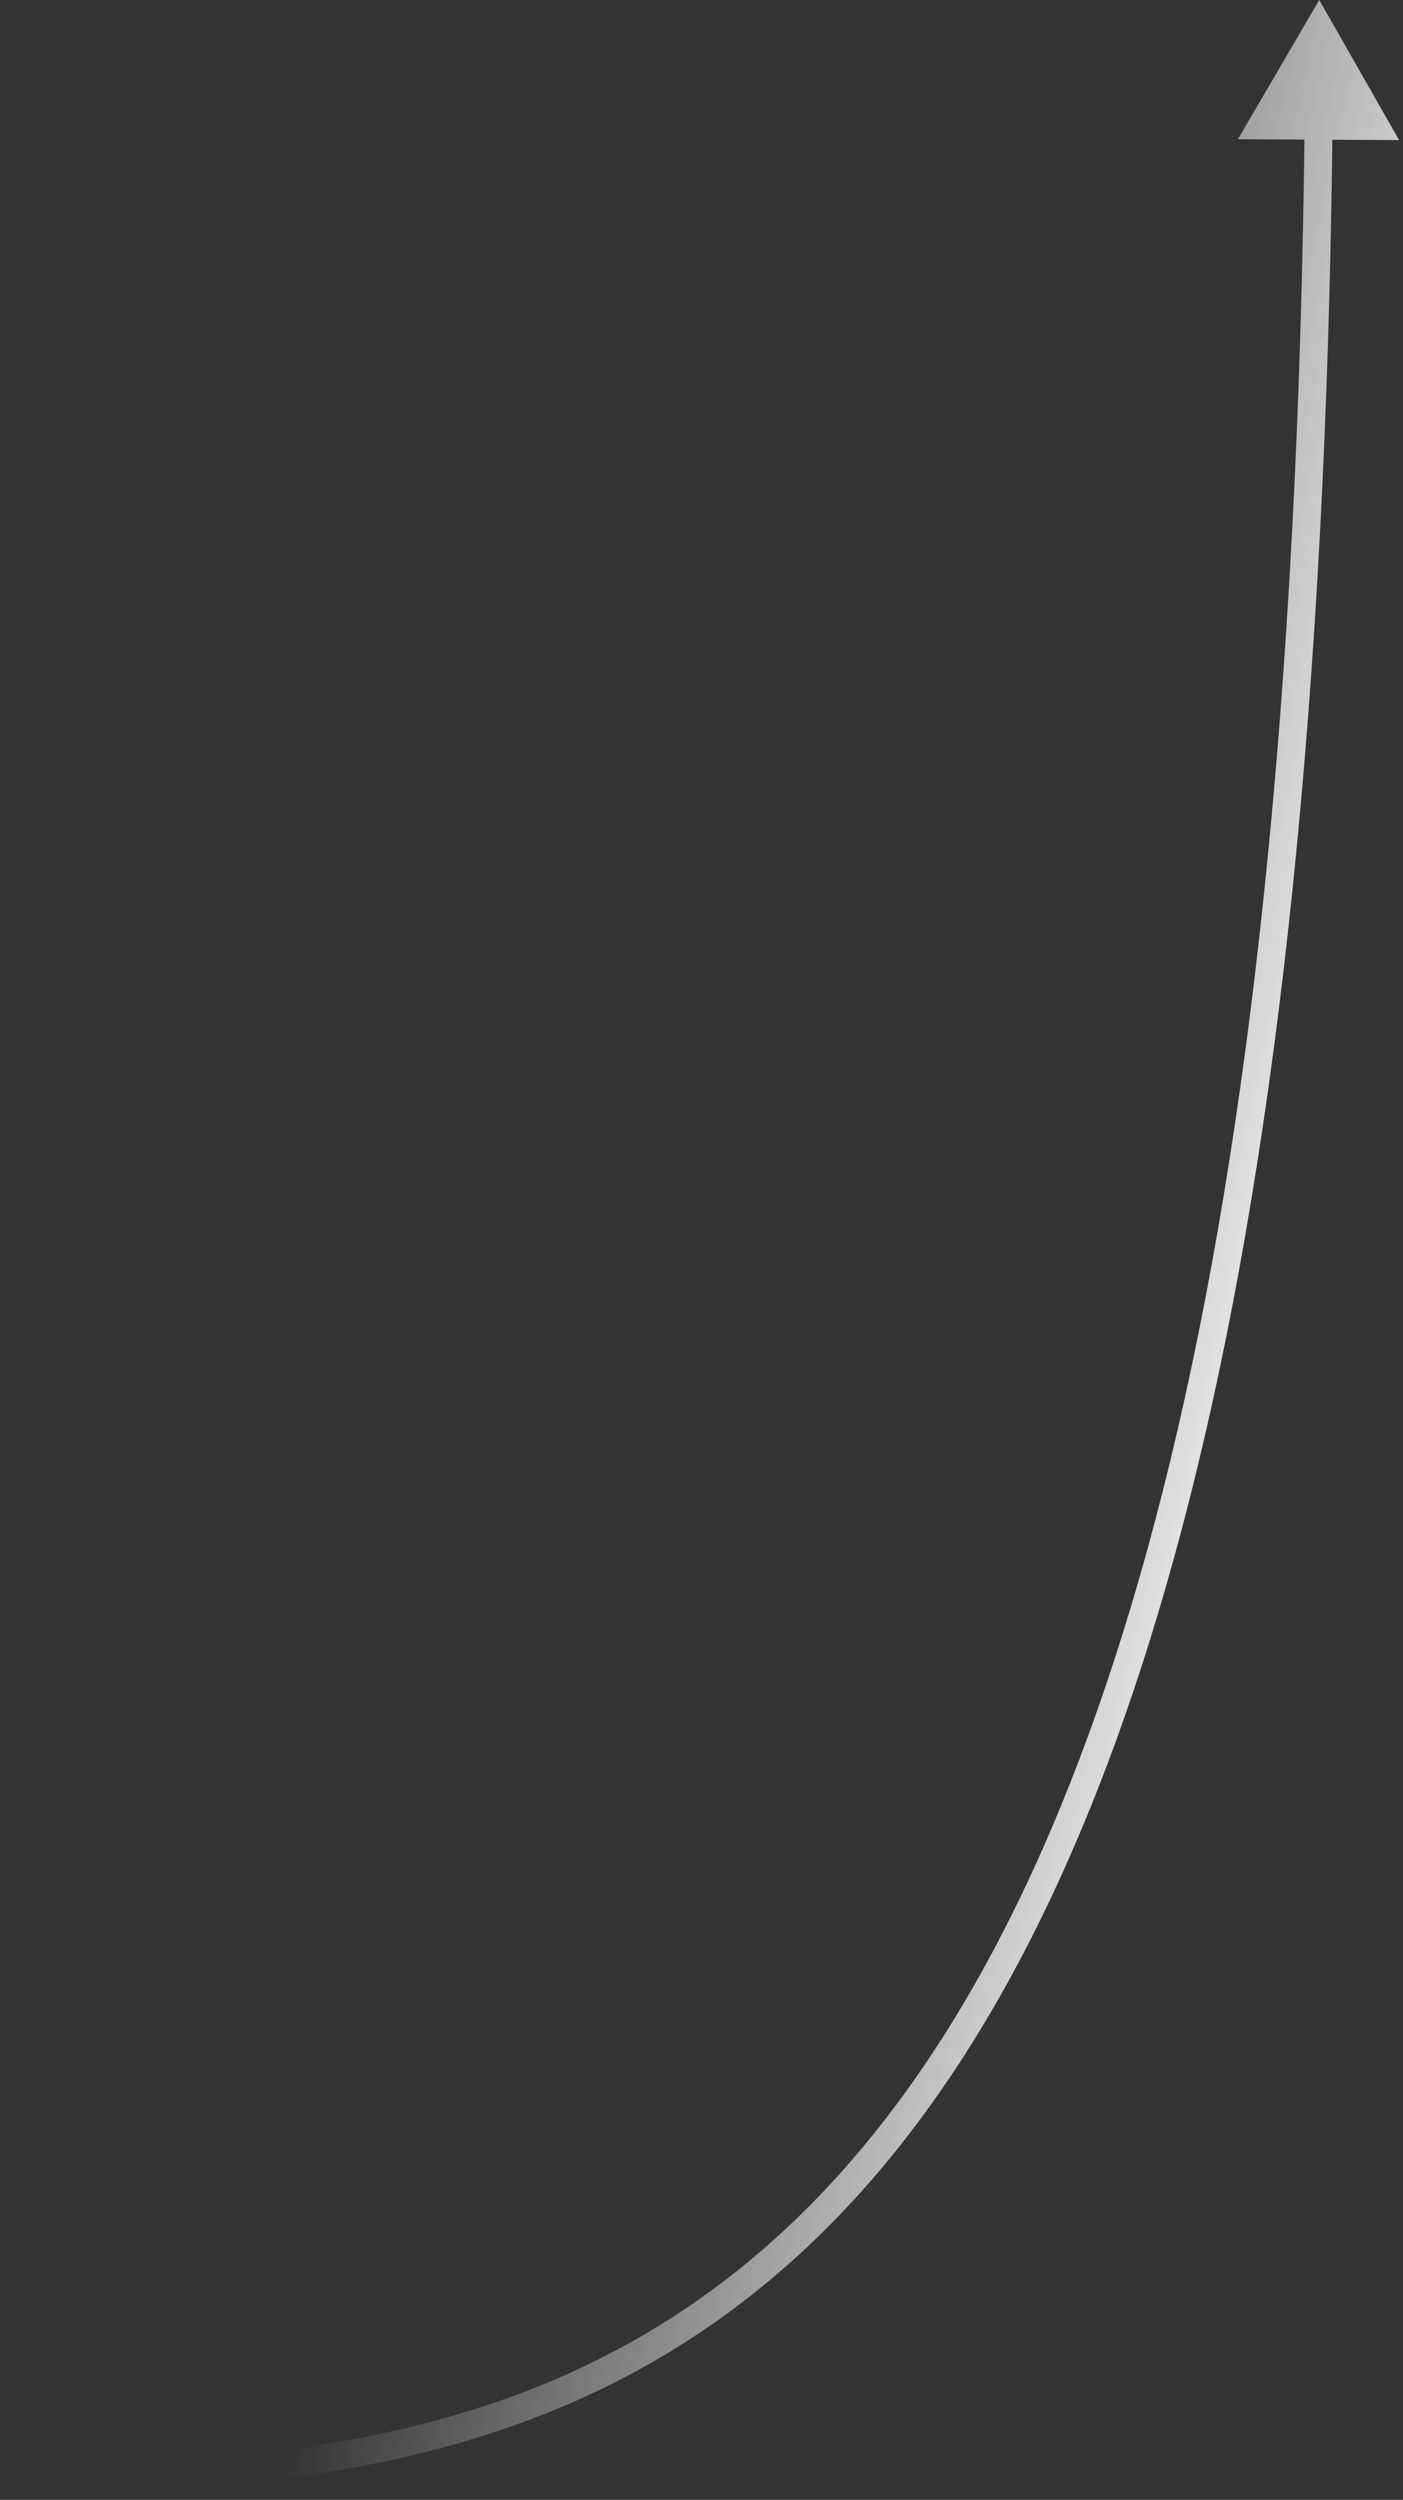 <?xml version="1.0" encoding="UTF-8"?> <svg xmlns="http://www.w3.org/2000/svg" width="201" height="358" viewBox="0 0 201 358" fill="none"><rect x="0" y="0" width="201" height="358" fill="#333333" stroke="none"/><path d="M189 0L177.347 19.939L200.441 20.061L189 0ZM1.06 357.499C42.288 356.272 89.252 354.355 126.099 310.749C162.797 267.318 189.132 182.921 190.905 17.982L186.905 17.939C185.133 182.732 158.779 265.876 123.043 308.168C87.455 350.285 42.24 352.272 0.941 353.501L1.06 357.499Z" fill="url(#paint0_linear_3703_227)"></path><defs><linearGradient id="paint0_linear_3703_227" x1="140.5" y1="426" x2="29.899" y2="401.513" gradientUnits="userSpaceOnUse"><stop stop-color="white"></stop><stop offset="1" stop-color="white" stop-opacity="0"></stop></linearGradient></defs></svg> 